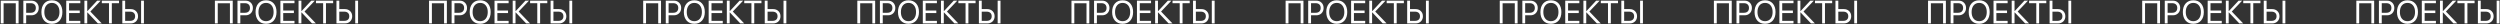 <?xml version="1.0" encoding="UTF-8"?> <svg xmlns="http://www.w3.org/2000/svg" width="3096" height="30" viewBox="0 0 3096 30" fill="none"><rect x="0" y="0" width="3096" height="30" fill="#333333" stroke="none"/> <path d="M23.02 29H19.543V4.02H4.465V29H0.93V0.816H23.02V29ZM28.898 0.816H38.957C41.6 0.816 43.762 1.663 45.441 3.355C47.134 5.035 47.98 7.203 47.98 9.859C47.98 12.529 47.134 14.71 45.441 16.402C43.749 18.095 41.574 18.941 38.918 18.941H32.414V29H28.898V0.816ZM32.414 3.941V15.816H38.039C40.044 15.816 41.6 15.296 42.707 14.254C43.814 13.199 44.367 11.734 44.367 9.859C44.367 7.984 43.814 6.533 42.707 5.504C41.613 4.462 40.057 3.941 38.039 3.941H32.414ZM54.777 4.273C57.108 1.656 60.272 0.348 64.269 0.348C68.267 0.348 71.431 1.656 73.762 4.273C76.092 6.891 77.258 10.439 77.258 14.918C77.258 19.397 76.092 22.945 73.762 25.562C71.431 28.167 68.267 29.469 64.269 29.469C60.272 29.469 57.108 28.167 54.777 25.562C52.447 22.945 51.281 19.397 51.281 14.918C51.281 10.439 52.447 6.891 54.777 4.273ZM71.106 6.656C69.426 4.612 67.147 3.59 64.269 3.59C61.392 3.59 59.107 4.612 57.414 6.656C55.734 8.688 54.895 11.441 54.895 14.918C54.895 18.381 55.734 21.135 57.414 23.18C59.107 25.211 61.392 26.227 64.269 26.227C67.147 26.227 69.426 25.211 71.106 23.18C72.798 21.135 73.644 18.381 73.644 14.918C73.644 11.441 72.798 8.688 71.106 6.656ZM99.484 25.836V29H82.023V0.816H99.484V3.98H85.539V13.023H98.762V16.148H85.539V25.836H99.484ZM111.906 14.293L126.027 29H121.203L108.195 15.309H108.039V29H104.523V0.816H108.039V13.805H108.195L120.305 0.816H124.719L111.906 14.293ZM138.488 29H134.973V3.98H126.086V0.816H147.375V3.98H138.488V29ZM151.477 29V0.816H154.992V11.266H161.887C164.543 11.266 166.717 12.099 168.41 13.766C170.103 15.419 170.949 17.548 170.949 20.152C170.949 22.756 170.109 24.885 168.43 26.539C166.75 28.18 164.582 29 161.926 29H151.477ZM154.992 25.836H161.008C163.026 25.836 164.582 25.341 165.676 24.352C166.783 23.362 167.336 21.962 167.336 20.152C167.336 18.329 166.783 16.923 165.676 15.934C164.582 14.931 163.026 14.43 161.008 14.43H154.992V25.836ZM178.234 29H174.719V0.816H178.234V29ZM288.215 29H284.738V4.02H269.66V29H266.125V0.816H288.215V29ZM294.094 0.816H304.152C306.796 0.816 308.957 1.663 310.637 3.355C312.329 5.035 313.176 7.203 313.176 9.859C313.176 12.529 312.329 14.71 310.637 16.402C308.944 18.095 306.77 18.941 304.113 18.941H297.609V29H294.094V0.816ZM297.609 3.941V15.816H303.234C305.24 15.816 306.796 15.296 307.902 14.254C309.009 13.199 309.562 11.734 309.562 9.859C309.562 7.984 309.009 6.533 307.902 5.504C306.809 4.462 305.253 3.941 303.234 3.941H297.609ZM319.973 4.273C322.303 1.656 325.467 0.348 329.465 0.348C333.462 0.348 336.626 1.656 338.957 4.273C341.288 6.891 342.453 10.439 342.453 14.918C342.453 19.397 341.288 22.945 338.957 25.562C336.626 28.167 333.462 29.469 329.465 29.469C325.467 29.469 322.303 28.167 319.973 25.562C317.642 22.945 316.477 19.397 316.477 14.918C316.477 10.439 317.642 6.891 319.973 4.273ZM336.301 6.656C334.621 4.612 332.342 3.59 329.465 3.59C326.587 3.59 324.302 4.612 322.609 6.656C320.93 8.688 320.09 11.441 320.09 14.918C320.09 18.381 320.93 21.135 322.609 23.18C324.302 25.211 326.587 26.227 329.465 26.227C332.342 26.227 334.621 25.211 336.301 23.18C337.993 21.135 338.84 18.381 338.84 14.918C338.84 11.441 337.993 8.688 336.301 6.656ZM364.68 25.836V29H347.219V0.816H364.68V3.98H350.734V13.023H363.957V16.148H350.734V25.836H364.68ZM377.102 14.293L391.223 29H386.398L373.391 15.309H373.234V29H369.719V0.816H373.234V13.805H373.391L385.5 0.816H389.914L377.102 14.293ZM403.684 29H400.168V3.98H391.281V0.816H412.57V3.98H403.684V29ZM416.672 29V0.816H420.188V11.266H427.082C429.738 11.266 431.913 12.099 433.605 13.766C435.298 15.419 436.145 17.548 436.145 20.152C436.145 22.756 435.305 24.885 433.625 26.539C431.945 28.18 429.777 29 427.121 29H416.672ZM420.188 25.836H426.203C428.221 25.836 429.777 25.341 430.871 24.352C431.978 23.362 432.531 21.962 432.531 20.152C432.531 18.329 431.978 16.923 430.871 15.934C429.777 14.931 428.221 14.43 426.203 14.43H420.188V25.836ZM443.43 29H439.914V0.816H443.43V29ZM553.41 29H549.934V4.02H534.855V29H531.32V0.816H553.41V29ZM559.289 0.816H569.348C571.991 0.816 574.152 1.663 575.832 3.355C577.525 5.035 578.371 7.203 578.371 9.859C578.371 12.529 577.525 14.71 575.832 16.402C574.139 18.095 571.965 18.941 569.309 18.941H562.805V29H559.289V0.816ZM562.805 3.941V15.816H568.43C570.435 15.816 571.991 15.296 573.098 14.254C574.204 13.199 574.758 11.734 574.758 9.859C574.758 7.984 574.204 6.533 573.098 5.504C572.004 4.462 570.448 3.941 568.43 3.941H562.805ZM585.168 4.273C587.499 1.656 590.663 0.348 594.66 0.348C598.658 0.348 601.822 1.656 604.152 4.273C606.483 6.891 607.648 10.439 607.648 14.918C607.648 19.397 606.483 22.945 604.152 25.562C601.822 28.167 598.658 29.469 594.66 29.469C590.663 29.469 587.499 28.167 585.168 25.562C582.837 22.945 581.672 19.397 581.672 14.918C581.672 10.439 582.837 6.891 585.168 4.273ZM601.496 6.656C599.816 4.612 597.538 3.59 594.66 3.59C591.783 3.59 589.497 4.612 587.805 6.656C586.125 8.688 585.285 11.441 585.285 14.918C585.285 18.381 586.125 21.135 587.805 23.18C589.497 25.211 591.783 26.227 594.66 26.227C597.538 26.227 599.816 25.211 601.496 23.18C603.189 21.135 604.035 18.381 604.035 14.918C604.035 11.441 603.189 8.688 601.496 6.656ZM629.875 25.836V29H612.414V0.816H629.875V3.98H615.93V13.023H629.152V16.148H615.93V25.836H629.875ZM642.297 14.293L656.418 29H651.594L638.586 15.309H638.43V29H634.914V0.816H638.43V13.805H638.586L650.695 0.816H655.109L642.297 14.293ZM668.879 29H665.363V3.98H656.477V0.816H677.766V3.98H668.879V29ZM681.867 29V0.816H685.383V11.266H692.277C694.934 11.266 697.108 12.099 698.801 13.766C700.493 15.419 701.34 17.548 701.34 20.152C701.34 22.756 700.5 24.885 698.82 26.539C697.141 28.18 694.973 29 692.316 29H681.867ZM685.383 25.836H691.398C693.417 25.836 694.973 25.341 696.066 24.352C697.173 23.362 697.727 21.962 697.727 20.152C697.727 18.329 697.173 16.923 696.066 15.934C694.973 14.931 693.417 14.43 691.398 14.43H685.383V25.836ZM708.625 29H705.109V0.816H708.625V29ZM818.605 29H815.129V4.02H800.051V29H796.516V0.816H818.605V29ZM824.484 0.816H834.543C837.186 0.816 839.348 1.663 841.027 3.355C842.72 5.035 843.566 7.203 843.566 9.859C843.566 12.529 842.72 14.71 841.027 16.402C839.335 18.095 837.16 18.941 834.504 18.941H828V29H824.484V0.816ZM828 3.941V15.816H833.625C835.63 15.816 837.186 15.296 838.293 14.254C839.4 13.199 839.953 11.734 839.953 9.859C839.953 7.984 839.4 6.533 838.293 5.504C837.199 4.462 835.643 3.941 833.625 3.941H828ZM850.363 4.273C852.694 1.656 855.858 0.348 859.855 0.348C863.853 0.348 867.017 1.656 869.348 4.273C871.678 6.891 872.844 10.439 872.844 14.918C872.844 19.397 871.678 22.945 869.348 25.562C867.017 28.167 863.853 29.469 859.855 29.469C855.858 29.469 852.694 28.167 850.363 25.562C848.033 22.945 846.867 19.397 846.867 14.918C846.867 10.439 848.033 6.891 850.363 4.273ZM866.691 6.656C865.012 4.612 862.733 3.59 859.855 3.59C856.978 3.59 854.693 4.612 853 6.656C851.32 8.688 850.48 11.441 850.48 14.918C850.48 18.381 851.32 21.135 853 23.18C854.693 25.211 856.978 26.227 859.855 26.227C862.733 26.227 865.012 25.211 866.691 23.18C868.384 21.135 869.23 18.381 869.23 14.918C869.23 11.441 868.384 8.688 866.691 6.656ZM895.07 25.836V29H877.609V0.816H895.07V3.98H881.125V13.023H894.348V16.148H881.125V25.836H895.07ZM907.492 14.293L921.613 29H916.789L903.781 15.309H903.625V29H900.109V0.816H903.625V13.805H903.781L915.891 0.816H920.305L907.492 14.293ZM934.074 29H930.559V3.98H921.672V0.816H942.961V3.98H934.074V29ZM947.062 29V0.816H950.578V11.266H957.473C960.129 11.266 962.303 12.099 963.996 13.766C965.689 15.419 966.535 17.548 966.535 20.152C966.535 22.756 965.695 24.885 964.016 26.539C962.336 28.18 960.168 29 957.512 29H947.062ZM950.578 25.836H956.594C958.612 25.836 960.168 25.341 961.262 24.352C962.368 23.362 962.922 21.962 962.922 20.152C962.922 18.329 962.368 16.923 961.262 15.934C960.168 14.931 958.612 14.43 956.594 14.43H950.578V25.836ZM973.82 29H970.305V0.816H973.82V29ZM1083.8 29H1080.32V4.02H1065.25V29H1061.71V0.816H1083.8V29ZM1089.68 0.816H1099.74C1102.38 0.816 1104.54 1.663 1106.22 3.355C1107.92 5.035 1108.76 7.203 1108.76 9.859C1108.76 12.529 1107.92 14.71 1106.22 16.402C1104.53 18.095 1102.36 18.941 1099.7 18.941H1093.2V29H1089.68V0.816ZM1093.2 3.941V15.816H1098.82C1100.83 15.816 1102.38 15.296 1103.49 14.254C1104.6 13.199 1105.15 11.734 1105.15 9.859C1105.15 7.984 1104.6 6.533 1103.49 5.504C1102.39 4.462 1100.84 3.941 1098.82 3.941H1093.2ZM1115.56 4.273C1117.89 1.656 1121.05 0.348 1125.05 0.348C1129.05 0.348 1132.21 1.656 1134.54 4.273C1136.87 6.891 1138.04 10.439 1138.04 14.918C1138.04 19.397 1136.87 22.945 1134.54 25.562C1132.21 28.167 1129.05 29.469 1125.05 29.469C1121.05 29.469 1117.89 28.167 1115.56 25.562C1113.23 22.945 1112.06 19.397 1112.06 14.918C1112.06 10.439 1113.23 6.891 1115.56 4.273ZM1131.89 6.656C1130.21 4.612 1127.93 3.59 1125.05 3.59C1122.17 3.59 1119.89 4.612 1118.2 6.656C1116.52 8.688 1115.68 11.441 1115.68 14.918C1115.68 18.381 1116.52 21.135 1118.2 23.18C1119.89 25.211 1122.17 26.227 1125.05 26.227C1127.93 26.227 1130.21 25.211 1131.89 23.18C1133.58 21.135 1134.43 18.381 1134.43 14.918C1134.43 11.441 1133.58 8.688 1131.89 6.656ZM1160.27 25.836V29H1142.8V0.816H1160.27V3.98H1146.32V13.023H1159.54V16.148H1146.32V25.836H1160.27ZM1172.69 14.293L1186.81 29H1181.98L1168.98 15.309H1168.82V29H1165.3V0.816H1168.82V13.805H1168.98L1181.09 0.816H1185.5L1172.69 14.293ZM1199.27 29H1195.75V3.98H1186.87V0.816H1208.16V3.98H1199.27V29ZM1212.26 29V0.816H1215.77V11.266H1222.67C1225.32 11.266 1227.5 12.099 1229.19 13.766C1230.88 15.419 1231.73 17.548 1231.73 20.152C1231.73 22.756 1230.89 24.885 1229.21 26.539C1227.53 28.18 1225.36 29 1222.71 29H1212.26ZM1215.77 25.836H1221.79C1223.81 25.836 1225.36 25.341 1226.46 24.352C1227.56 23.362 1228.12 21.962 1228.12 20.152C1228.12 18.329 1227.56 16.923 1226.46 15.934C1225.36 14.931 1223.81 14.43 1221.79 14.43H1215.77V25.836ZM1239.02 29H1235.5V0.816H1239.02V29ZM1349 29H1345.52V4.02H1330.44V29H1326.91V0.816H1349V29ZM1354.88 0.816H1364.93C1367.58 0.816 1369.74 1.663 1371.42 3.355C1373.11 5.035 1373.96 7.203 1373.96 9.859C1373.96 12.529 1373.11 14.71 1371.42 16.402C1369.73 18.095 1367.55 18.941 1364.89 18.941H1358.39V29H1354.88V0.816ZM1358.39 3.941V15.816H1364.02C1366.02 15.816 1367.58 15.296 1368.68 14.254C1369.79 13.199 1370.34 11.734 1370.34 9.859C1370.34 7.984 1369.79 6.533 1368.68 5.504C1367.59 4.462 1366.03 3.941 1364.02 3.941H1358.39ZM1380.75 4.273C1383.08 1.656 1386.25 0.348 1390.25 0.348C1394.24 0.348 1397.41 1.656 1399.74 4.273C1402.07 6.891 1403.23 10.439 1403.23 14.918C1403.23 19.397 1402.07 22.945 1399.74 25.562C1397.41 28.167 1394.24 29.469 1390.25 29.469C1386.25 29.469 1383.08 28.167 1380.75 25.562C1378.42 22.945 1377.26 19.397 1377.26 14.918C1377.26 10.439 1378.42 6.891 1380.75 4.273ZM1397.08 6.656C1395.4 4.612 1393.12 3.59 1390.25 3.59C1387.37 3.59 1385.08 4.612 1383.39 6.656C1381.71 8.688 1380.87 11.441 1380.87 14.918C1380.87 18.381 1381.71 21.135 1383.39 23.18C1385.08 25.211 1387.37 26.227 1390.25 26.227C1393.12 26.227 1395.4 25.211 1397.08 23.18C1398.77 21.135 1399.62 18.381 1399.62 14.918C1399.62 11.441 1398.77 8.688 1397.08 6.656ZM1425.46 25.836V29H1408V0.816H1425.46V3.98H1411.52V13.023H1424.74V16.148H1411.52V25.836H1425.46ZM1437.88 14.293L1452 29H1447.18L1434.17 15.309H1434.02V29H1430.5V0.816H1434.02V13.805H1434.17L1446.28 0.816H1450.7L1437.88 14.293ZM1464.46 29H1460.95V3.98H1452.06V0.816H1473.35V3.98H1464.46V29ZM1477.45 29V0.816H1480.97V11.266H1487.86C1490.52 11.266 1492.69 12.099 1494.39 13.766C1496.08 15.419 1496.93 17.548 1496.93 20.152C1496.93 22.756 1496.09 24.885 1494.41 26.539C1492.73 28.18 1490.56 29 1487.9 29H1477.45ZM1480.97 25.836H1486.98C1489 25.836 1490.56 25.341 1491.65 24.352C1492.76 23.362 1493.31 21.962 1493.31 20.152C1493.31 18.329 1492.76 16.923 1491.65 15.934C1490.56 14.931 1489 14.43 1486.98 14.43H1480.97V25.836ZM1504.21 29H1500.7V0.816H1504.21V29ZM1614.19 29H1610.71V4.02H1595.64V29H1592.1V0.816H1614.19V29ZM1620.07 0.816H1630.13C1632.77 0.816 1634.93 1.663 1636.61 3.355C1638.31 5.035 1639.15 7.203 1639.15 9.859C1639.15 12.529 1638.31 14.71 1636.61 16.402C1634.92 18.095 1632.75 18.941 1630.09 18.941H1623.59V29H1620.07V0.816ZM1623.59 3.941V15.816H1629.21C1631.22 15.816 1632.77 15.296 1633.88 14.254C1634.99 13.199 1635.54 11.734 1635.54 9.859C1635.54 7.984 1634.99 6.533 1633.88 5.504C1632.79 4.462 1631.23 3.941 1629.21 3.941H1623.59ZM1645.95 4.273C1648.28 1.656 1651.44 0.348 1655.44 0.348C1659.44 0.348 1662.6 1.656 1664.93 4.273C1667.26 6.891 1668.43 10.439 1668.43 14.918C1668.43 19.397 1667.26 22.945 1664.93 25.562C1662.6 28.167 1659.44 29.469 1655.44 29.469C1651.44 29.469 1648.28 28.167 1645.95 25.562C1643.62 22.945 1642.45 19.397 1642.45 14.918C1642.45 10.439 1643.62 6.891 1645.95 4.273ZM1662.28 6.656C1660.6 4.612 1658.32 3.59 1655.44 3.59C1652.56 3.59 1650.28 4.612 1648.59 6.656C1646.91 8.688 1646.07 11.441 1646.07 14.918C1646.07 18.381 1646.91 21.135 1648.59 23.18C1650.28 25.211 1652.56 26.227 1655.44 26.227C1658.32 26.227 1660.6 25.211 1662.28 23.18C1663.97 21.135 1664.82 18.381 1664.82 14.918C1664.82 11.441 1663.97 8.688 1662.28 6.656ZM1690.66 25.836V29H1673.2V0.816H1690.66V3.98H1676.71V13.023H1689.93V16.148H1676.71V25.836H1690.66ZM1703.08 14.293L1717.2 29H1712.38L1699.37 15.309H1699.21V29H1695.7V0.816H1699.21V13.805H1699.37L1711.48 0.816H1715.89L1703.08 14.293ZM1729.66 29H1726.14V3.98H1717.26V0.816H1738.55V3.98H1729.66V29ZM1742.65 29V0.816H1746.16V11.266H1753.06C1755.71 11.266 1757.89 12.099 1759.58 13.766C1761.27 15.419 1762.12 17.548 1762.12 20.152C1762.12 22.756 1761.28 24.885 1759.6 26.539C1757.92 28.18 1755.75 29 1753.1 29H1742.65ZM1746.16 25.836H1752.18C1754.2 25.836 1755.75 25.341 1756.85 24.352C1757.95 23.362 1758.51 21.962 1758.51 20.152C1758.51 18.329 1757.95 16.923 1756.85 15.934C1755.75 14.931 1754.2 14.43 1752.18 14.43H1746.16V25.836ZM1769.41 29H1765.89V0.816H1769.41V29ZM1879.39 29H1875.91V4.02H1860.83V29H1857.3V0.816H1879.39V29ZM1885.27 0.816H1895.32C1897.97 0.816 1900.13 1.663 1901.81 3.355C1903.5 5.035 1904.35 7.203 1904.35 9.859C1904.35 12.529 1903.5 14.71 1901.81 16.402C1900.12 18.095 1897.94 18.941 1895.29 18.941H1888.78V29H1885.27V0.816ZM1888.78 3.941V15.816H1894.41C1896.41 15.816 1897.97 15.296 1899.07 14.254C1900.18 13.199 1900.73 11.734 1900.73 9.859C1900.73 7.984 1900.18 6.533 1899.07 5.504C1897.98 4.462 1896.42 3.941 1894.41 3.941H1888.78ZM1911.14 4.273C1913.48 1.656 1916.64 0.348 1920.64 0.348C1924.63 0.348 1927.8 1.656 1930.13 4.273C1932.46 6.891 1933.62 10.439 1933.62 14.918C1933.62 19.397 1932.46 22.945 1930.13 25.562C1927.8 28.167 1924.63 29.469 1920.64 29.469C1916.64 29.469 1913.48 28.167 1911.14 25.562C1908.81 22.945 1907.65 19.397 1907.65 14.918C1907.65 10.439 1908.81 6.891 1911.14 4.273ZM1927.47 6.656C1925.79 4.612 1923.51 3.59 1920.64 3.59C1917.76 3.59 1915.47 4.612 1913.78 6.656C1912.1 8.688 1911.26 11.441 1911.26 14.918C1911.26 18.381 1912.1 21.135 1913.78 23.18C1915.47 25.211 1917.76 26.227 1920.64 26.227C1923.51 26.227 1925.79 25.211 1927.47 23.18C1929.17 21.135 1930.01 18.381 1930.01 14.918C1930.01 11.441 1929.17 8.688 1927.47 6.656ZM1955.85 25.836V29H1938.39V0.816H1955.85V3.98H1941.91V13.023H1955.13V16.148H1941.91V25.836H1955.85ZM1968.27 14.293L1982.39 29H1977.57L1964.56 15.309H1964.41V29H1960.89V0.816H1964.41V13.805H1964.56L1976.67 0.816H1981.09L1968.27 14.293ZM1994.86 29H1991.34V3.98H1982.45V0.816H2003.74V3.98H1994.86V29ZM2007.84 29V0.816H2011.36V11.266H2018.25C2020.91 11.266 2023.08 12.099 2024.78 13.766C2026.47 15.419 2027.32 17.548 2027.32 20.152C2027.32 22.756 2026.48 24.885 2024.8 26.539C2023.12 28.18 2020.95 29 2018.29 29H2007.84ZM2011.36 25.836H2017.38C2019.39 25.836 2020.95 25.341 2022.04 24.352C2023.15 23.362 2023.7 21.962 2023.7 20.152C2023.7 18.329 2023.15 16.923 2022.04 15.934C2020.95 14.931 2019.39 14.43 2017.38 14.43H2011.36V25.836ZM2034.6 29H2031.09V0.816H2034.6V29ZM2144.58 29H2141.11V4.02H2126.03V29H2122.49V0.816H2144.58V29ZM2150.46 0.816H2160.52C2163.16 0.816 2165.32 1.663 2167 3.355C2168.7 5.035 2169.54 7.203 2169.54 9.859C2169.54 12.529 2168.7 14.71 2167 16.402C2165.31 18.095 2163.14 18.941 2160.48 18.941H2153.98V29H2150.46V0.816ZM2153.98 3.941V15.816H2159.6C2161.61 15.816 2163.16 15.296 2164.27 14.254C2165.38 13.199 2165.93 11.734 2165.93 9.859C2165.93 7.984 2165.38 6.533 2164.27 5.504C2163.18 4.462 2161.62 3.941 2159.6 3.941H2153.98ZM2176.34 4.273C2178.67 1.656 2181.83 0.348 2185.83 0.348C2189.83 0.348 2192.99 1.656 2195.32 4.273C2197.65 6.891 2198.82 10.439 2198.82 14.918C2198.82 19.397 2197.65 22.945 2195.32 25.562C2192.99 28.167 2189.83 29.469 2185.83 29.469C2181.83 29.469 2178.67 28.167 2176.34 25.562C2174.01 22.945 2172.84 19.397 2172.84 14.918C2172.84 10.439 2174.01 6.891 2176.34 4.273ZM2192.67 6.656C2190.99 4.612 2188.71 3.59 2185.83 3.59C2182.95 3.59 2180.67 4.612 2178.98 6.656C2177.3 8.688 2176.46 11.441 2176.46 14.918C2176.46 18.381 2177.3 21.135 2178.98 23.18C2180.67 25.211 2182.95 26.227 2185.83 26.227C2188.71 26.227 2190.99 25.211 2192.67 23.18C2194.36 21.135 2195.21 18.381 2195.21 14.918C2195.21 11.441 2194.36 8.688 2192.67 6.656ZM2221.05 25.836V29H2203.59V0.816H2221.05V3.98H2207.1V13.023H2220.32V16.148H2207.1V25.836H2221.05ZM2233.47 14.293L2247.59 29H2242.77L2229.76 15.309H2229.6V29H2226.09V0.816H2229.6V13.805H2229.76L2241.87 0.816H2246.28L2233.47 14.293ZM2260.05 29H2256.54V3.98H2247.65V0.816H2268.94V3.98H2260.05V29ZM2273.04 29V0.816H2276.55V11.266H2283.45C2286.11 11.266 2288.28 12.099 2289.97 13.766C2291.67 15.419 2292.51 17.548 2292.51 20.152C2292.51 22.756 2291.67 24.885 2289.99 26.539C2288.31 28.18 2286.14 29 2283.49 29H2273.04ZM2276.55 25.836H2282.57C2284.59 25.836 2286.14 25.341 2287.24 24.352C2288.35 23.362 2288.9 21.962 2288.9 20.152C2288.9 18.329 2288.35 16.923 2287.24 15.934C2286.14 14.931 2284.59 14.43 2282.57 14.43H2276.55V25.836ZM2299.8 29H2296.28V0.816H2299.8V29ZM2409.78 29H2406.3V4.02H2391.22V29H2387.69V0.816H2409.78V29ZM2415.66 0.816H2425.71C2428.36 0.816 2430.52 1.663 2432.2 3.355C2433.89 5.035 2434.74 7.203 2434.74 9.859C2434.74 12.529 2433.89 14.71 2432.2 16.402C2430.51 18.095 2428.33 18.941 2425.68 18.941H2419.17V29H2415.66V0.816ZM2419.17 3.941V15.816H2424.8C2426.8 15.816 2428.36 15.296 2429.46 14.254C2430.57 13.199 2431.12 11.734 2431.12 9.859C2431.12 7.984 2430.57 6.533 2429.46 5.504C2428.37 4.462 2426.82 3.941 2424.8 3.941H2419.17ZM2441.54 4.273C2443.87 1.656 2447.03 0.348 2451.03 0.348C2455.02 0.348 2458.19 1.656 2460.52 4.273C2462.85 6.891 2464.02 10.439 2464.02 14.918C2464.02 19.397 2462.85 22.945 2460.52 25.562C2458.19 28.167 2455.02 29.469 2451.03 29.469C2447.03 29.469 2443.87 28.167 2441.54 25.562C2439.2 22.945 2438.04 19.397 2438.04 14.918C2438.04 10.439 2439.2 6.891 2441.54 4.273ZM2457.86 6.656C2456.18 4.612 2453.9 3.59 2451.03 3.59C2448.15 3.59 2445.86 4.612 2444.17 6.656C2442.49 8.688 2441.65 11.441 2441.65 14.918C2441.65 18.381 2442.49 21.135 2444.17 23.18C2445.86 25.211 2448.15 26.227 2451.03 26.227C2453.9 26.227 2456.18 25.211 2457.86 23.18C2459.56 21.135 2460.4 18.381 2460.4 14.918C2460.4 11.441 2459.56 8.688 2457.86 6.656ZM2486.24 25.836V29H2468.78V0.816H2486.24V3.98H2472.3V13.023H2485.52V16.148H2472.3V25.836H2486.24ZM2498.66 14.293L2512.79 29H2507.96L2494.95 15.309H2494.8V29H2491.28V0.816H2494.8V13.805H2494.95L2507.06 0.816H2511.48L2498.66 14.293ZM2525.25 29H2521.73V3.98H2512.84V0.816H2534.13V3.98H2525.25V29ZM2538.23 29V0.816H2541.75V11.266H2548.64C2551.3 11.266 2553.48 12.099 2555.17 13.766C2556.86 15.419 2557.71 17.548 2557.71 20.152C2557.71 22.756 2556.87 24.885 2555.19 26.539C2553.51 28.18 2551.34 29 2548.68 29H2538.23ZM2541.75 25.836H2547.77C2549.78 25.836 2551.34 25.341 2552.43 24.352C2553.54 23.362 2554.09 21.962 2554.09 20.152C2554.09 18.329 2553.54 16.923 2552.43 15.934C2551.34 14.931 2549.78 14.43 2547.77 14.43H2541.75V25.836ZM2564.99 29H2561.48V0.816H2564.99V29ZM2674.97 29H2671.5V4.02H2656.42V29H2652.88V0.816H2674.97V29ZM2680.85 0.816H2690.91C2693.55 0.816 2695.71 1.663 2697.39 3.355C2699.09 5.035 2699.93 7.203 2699.93 9.859C2699.93 12.529 2699.09 14.71 2697.39 16.402C2695.7 18.095 2693.53 18.941 2690.87 18.941H2684.37V29H2680.85V0.816ZM2684.37 3.941V15.816H2689.99C2692 15.816 2693.55 15.296 2694.66 14.254C2695.77 13.199 2696.32 11.734 2696.32 9.859C2696.32 7.984 2695.77 6.533 2694.66 5.504C2693.57 4.462 2692.01 3.941 2689.99 3.941H2684.37ZM2706.73 4.273C2709.06 1.656 2712.23 0.348 2716.22 0.348C2720.22 0.348 2723.38 1.656 2725.71 4.273C2728.05 6.891 2729.21 10.439 2729.21 14.918C2729.21 19.397 2728.05 22.945 2725.71 25.562C2723.38 28.167 2720.22 29.469 2716.22 29.469C2712.23 29.469 2709.06 28.167 2706.73 25.562C2704.4 22.945 2703.23 19.397 2703.23 14.918C2703.23 10.439 2704.4 6.891 2706.73 4.273ZM2723.06 6.656C2721.38 4.612 2719.1 3.59 2716.22 3.59C2713.35 3.59 2711.06 4.612 2709.37 6.656C2707.69 8.688 2706.85 11.441 2706.85 14.918C2706.85 18.381 2707.69 21.135 2709.37 23.18C2711.06 25.211 2713.35 26.227 2716.22 26.227C2719.1 26.227 2721.38 25.211 2723.06 23.18C2724.75 21.135 2725.6 18.381 2725.6 14.918C2725.6 11.441 2724.75 8.688 2723.06 6.656ZM2751.44 25.836V29H2733.98V0.816H2751.44V3.98H2737.49V13.023H2750.71V16.148H2737.49V25.836H2751.44ZM2763.86 14.293L2777.98 29H2773.16L2760.15 15.309H2759.99V29H2756.48V0.816H2759.99V13.805H2760.15L2772.26 0.816H2776.67L2763.86 14.293ZM2790.44 29H2786.93V3.98H2778.04V0.816H2799.33V3.98H2790.44V29ZM2803.43 29V0.816H2806.95V11.266H2813.84C2816.5 11.266 2818.67 12.099 2820.36 13.766C2822.06 15.419 2822.9 17.548 2822.9 20.152C2822.9 22.756 2822.06 24.885 2820.38 26.539C2818.7 28.18 2816.54 29 2813.88 29H2803.43ZM2806.95 25.836H2812.96C2814.98 25.836 2816.54 25.341 2817.63 24.352C2818.74 23.362 2819.29 21.962 2819.29 20.152C2819.29 18.329 2818.74 16.923 2817.63 15.934C2816.54 14.931 2814.98 14.43 2812.96 14.43H2806.95V25.836ZM2830.19 29H2826.67V0.816H2830.19V29ZM2940.17 29H2936.69V4.02H2921.61V29H2918.08V0.816H2940.17V29ZM2946.05 0.816H2956.11C2958.75 0.816 2960.91 1.663 2962.59 3.355C2964.28 5.035 2965.13 7.203 2965.13 9.859C2965.13 12.529 2964.28 14.71 2962.59 16.402C2960.9 18.095 2958.72 18.941 2956.07 18.941H2949.56V29H2946.05V0.816ZM2949.56 3.941V15.816H2955.19C2957.19 15.816 2958.75 15.296 2959.86 14.254C2960.96 13.199 2961.52 11.734 2961.52 9.859C2961.52 7.984 2960.96 6.533 2959.86 5.504C2958.76 4.462 2957.21 3.941 2955.19 3.941H2949.56ZM2971.93 4.273C2974.26 1.656 2977.42 0.348 2981.42 0.348C2985.42 0.348 2988.58 1.656 2990.91 4.273C2993.24 6.891 2994.41 10.439 2994.41 14.918C2994.41 19.397 2993.24 22.945 2990.91 25.562C2988.58 28.167 2985.42 29.469 2981.42 29.469C2977.42 29.469 2974.26 28.167 2971.93 25.562C2969.6 22.945 2968.43 19.397 2968.43 14.918C2968.43 10.439 2969.6 6.891 2971.93 4.273ZM2988.25 6.656C2986.57 4.612 2984.3 3.59 2981.42 3.59C2978.54 3.59 2976.26 4.612 2974.56 6.656C2972.88 8.688 2972.04 11.441 2972.04 14.918C2972.04 18.381 2972.88 21.135 2974.56 23.18C2976.26 25.211 2978.54 26.227 2981.42 26.227C2984.3 26.227 2986.57 25.211 2988.25 23.18C2989.95 21.135 2990.79 18.381 2990.79 14.918C2990.79 11.441 2989.95 8.688 2988.25 6.656ZM3016.63 25.836V29H2999.17V0.816H3016.63V3.98H3002.69V13.023H3015.91V16.148H3002.69V25.836H3016.63ZM3029.05 14.293L3043.18 29H3038.35L3025.34 15.309H3025.19V29H3021.67V0.816H3025.19V13.805H3025.34L3037.45 0.816H3041.87L3029.05 14.293ZM3055.64 29H3052.12V3.98H3043.23V0.816H3064.52V3.98H3055.64V29ZM3068.62 29V0.816H3072.14V11.266H3079.04C3081.69 11.266 3083.87 12.099 3085.56 13.766C3087.25 15.419 3088.1 17.548 3088.1 20.152C3088.1 22.756 3087.26 24.885 3085.58 26.539C3083.9 28.18 3081.73 29 3079.07 29H3068.62ZM3072.14 25.836H3078.16C3080.17 25.836 3081.73 25.341 3082.82 24.352C3083.93 23.362 3084.48 21.962 3084.48 20.152C3084.48 18.329 3083.93 16.923 3082.82 15.934C3081.73 14.931 3080.17 14.43 3078.16 14.43H3072.14V25.836ZM3095.38 29H3091.87V0.816H3095.38V29Z" fill="white"></path> </svg> 